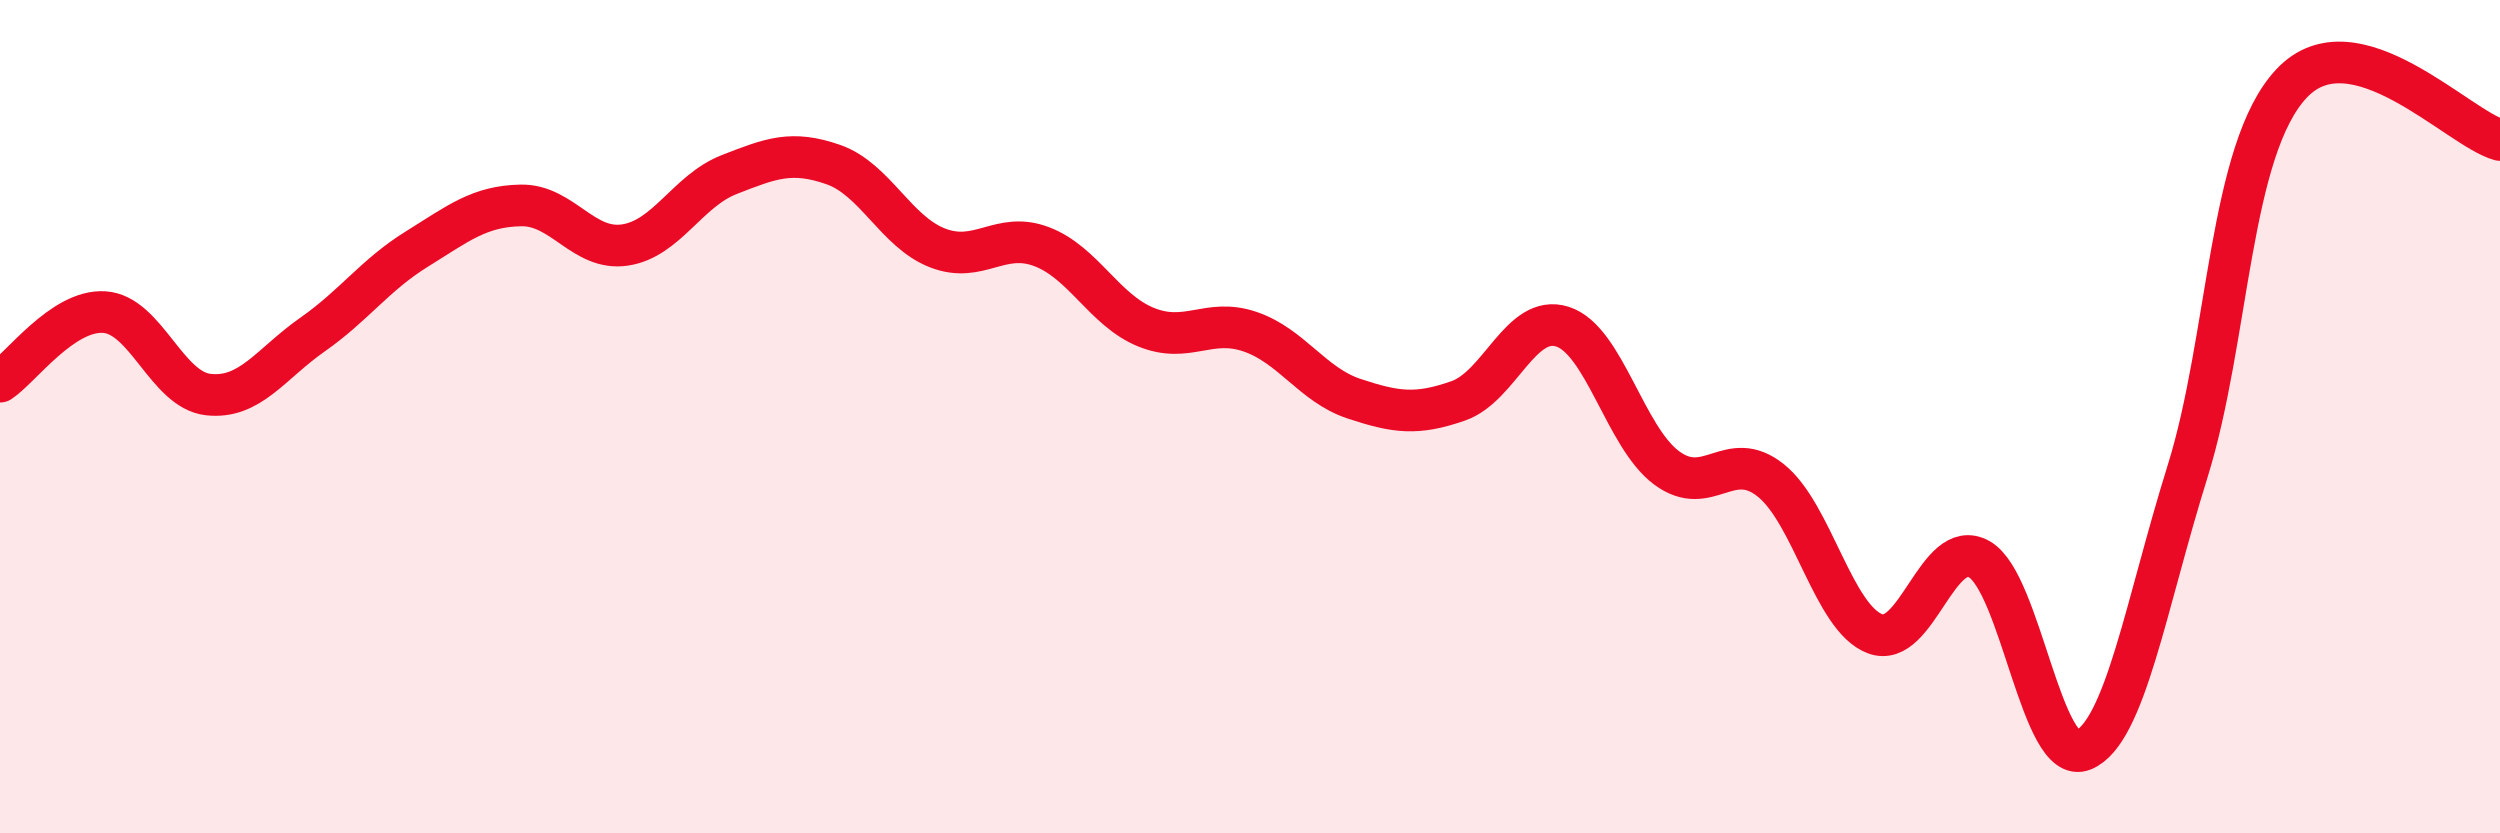 
    <svg width="60" height="20" viewBox="0 0 60 20" xmlns="http://www.w3.org/2000/svg">
      <path
        d="M 0,9.16 C 0.5,8.83 1.5,7.43 2.5,7.49 C 3.5,7.55 4,9.36 5,9.47 C 6,9.58 6.5,8.73 7.5,8.03 C 8.5,7.33 9,6.6 10,5.98 C 11,5.36 11.5,4.95 12.5,4.93 C 13.5,4.91 14,6.03 15,5.88 C 16,5.73 16.5,4.58 17.5,4.19 C 18.5,3.8 19,3.6 20,3.95 C 21,4.3 21.5,5.56 22.5,5.95 C 23.5,6.34 24,5.54 25,5.92 C 26,6.3 26.5,7.44 27.5,7.85 C 28.5,8.26 29,7.62 30,7.96 C 31,8.3 31.5,9.24 32.5,9.57 C 33.5,9.9 34,9.97 35,9.62 C 36,9.27 36.5,7.52 37.5,7.84 C 38.5,8.16 39,10.49 40,11.23 C 41,11.97 41.5,10.73 42.5,11.53 C 43.5,12.33 44,14.83 45,15.21 C 46,15.59 46.5,12.86 47.5,13.42 C 48.5,13.98 49,18.42 50,18 C 51,17.58 51.5,14.52 52.5,11.32 C 53.5,8.12 53.5,3.59 55,2 C 56.5,0.41 59,3.09 60,3.36L60 20L0 20Z"
        fill="#EB0A25"
        opacity="0.1"
        stroke-linecap="round"
        stroke-linejoin="round"
      />
      <path
        d="M 0,9.16 C 0.5,8.83 1.5,7.43 2.5,7.49 C 3.5,7.55 4,9.36 5,9.47 C 6,9.58 6.5,8.73 7.5,8.03 C 8.5,7.33 9,6.6 10,5.98 C 11,5.36 11.5,4.95 12.5,4.93 C 13.5,4.91 14,6.03 15,5.88 C 16,5.73 16.5,4.58 17.5,4.19 C 18.5,3.8 19,3.6 20,3.95 C 21,4.3 21.5,5.56 22.5,5.95 C 23.5,6.34 24,5.54 25,5.92 C 26,6.3 26.5,7.44 27.5,7.85 C 28.5,8.26 29,7.62 30,7.96 C 31,8.3 31.5,9.24 32.5,9.57 C 33.5,9.9 34,9.97 35,9.62 C 36,9.27 36.5,7.52 37.5,7.84 C 38.5,8.16 39,10.49 40,11.23 C 41,11.97 41.5,10.73 42.5,11.53 C 43.5,12.33 44,14.83 45,15.21 C 46,15.59 46.5,12.86 47.5,13.42 C 48.5,13.98 49,18.42 50,18 C 51,17.58 51.5,14.52 52.5,11.32 C 53.5,8.12 53.5,3.59 55,2 C 56.5,0.41 59,3.09 60,3.36"
        stroke="#EB0A25"
        stroke-width="1"
        fill="none"
        stroke-linecap="round"
        stroke-linejoin="round"
      />
    </svg>
  
